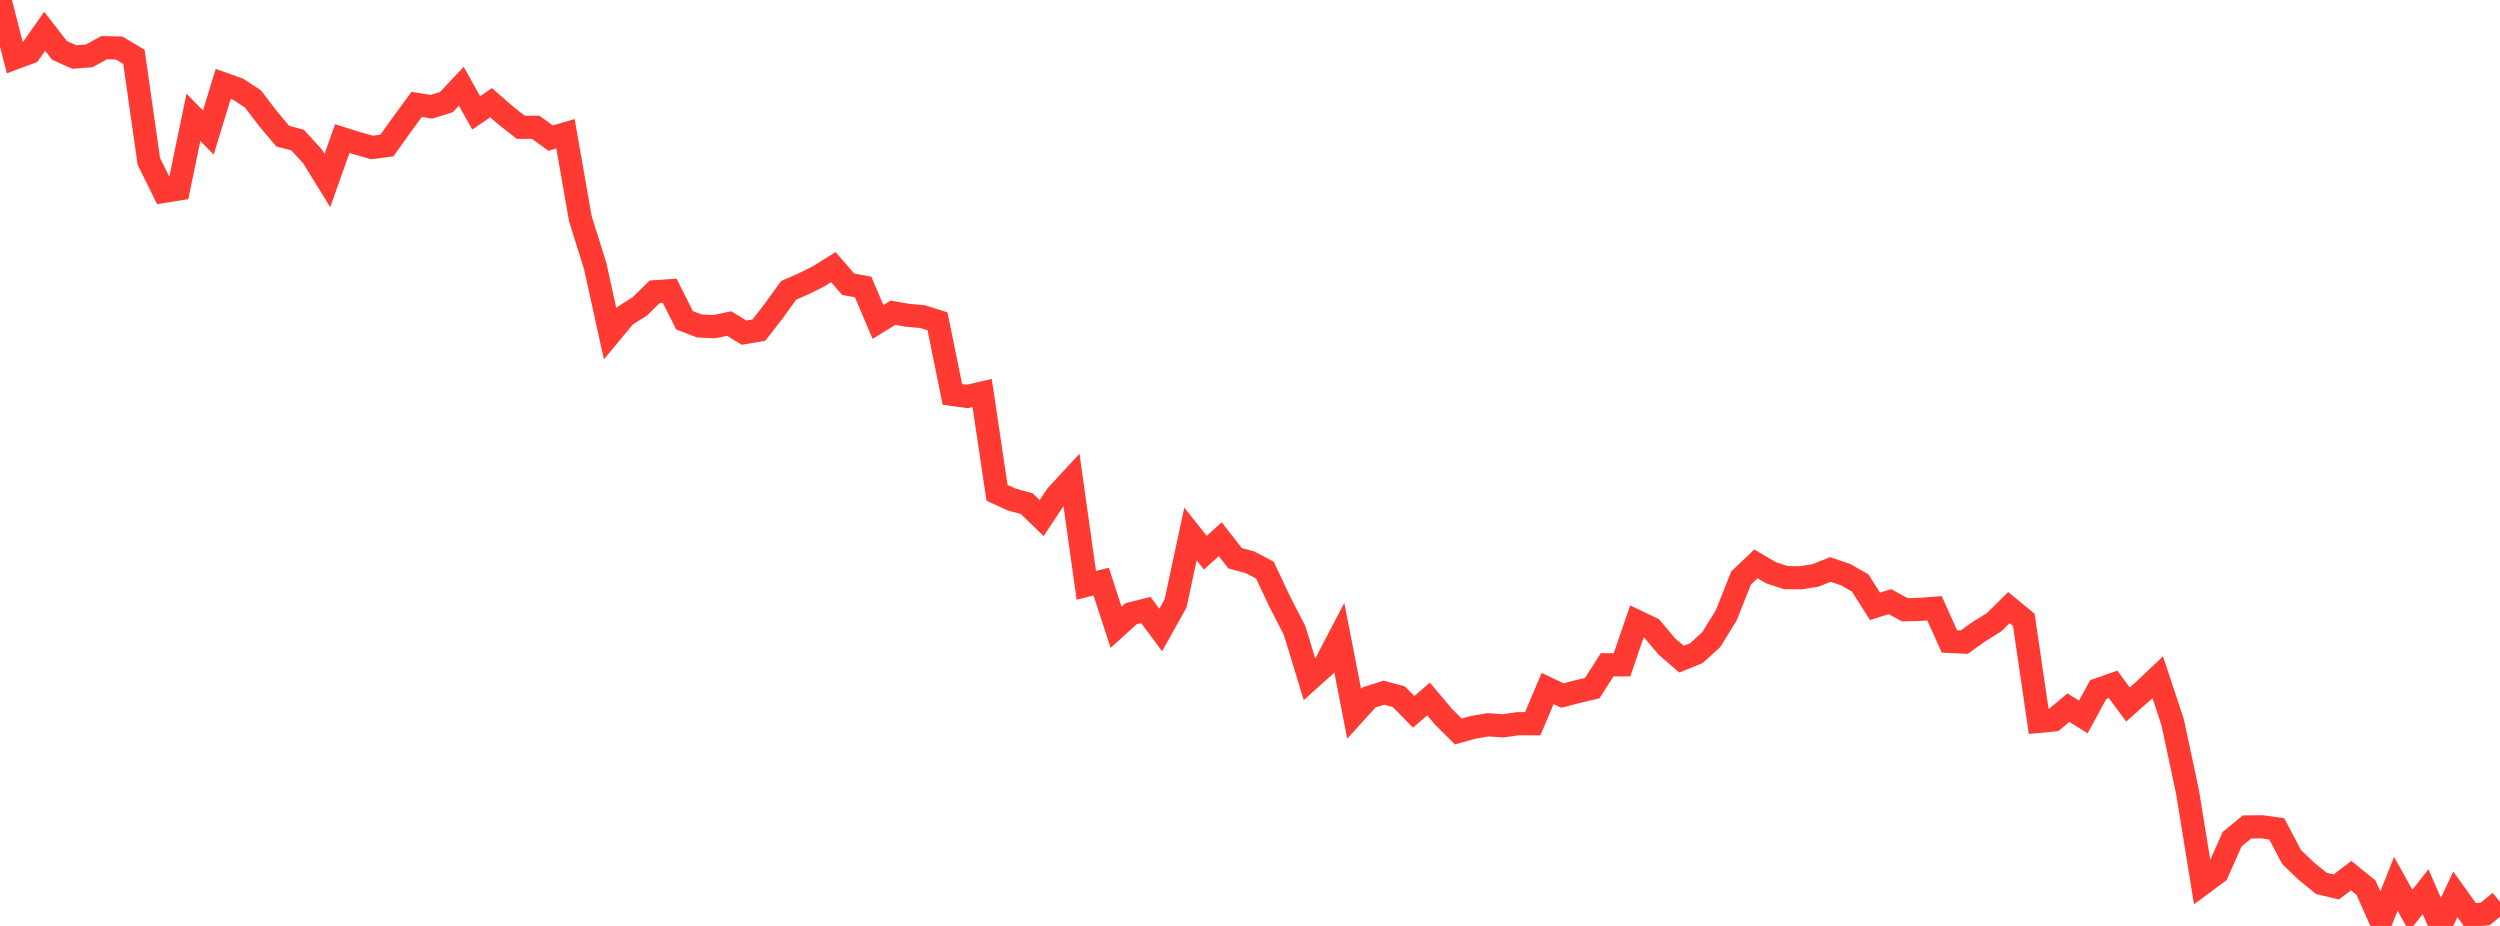 <?xml version="1.0" standalone="no"?>
<!DOCTYPE svg PUBLIC "-//W3C//DTD SVG 1.1//EN" "http://www.w3.org/Graphics/SVG/1.1/DTD/svg11.dtd">

<svg width="135" height="50" viewBox="0 0 135 50" preserveAspectRatio="none" 
  xmlns="http://www.w3.org/2000/svg"
  xmlns:xlink="http://www.w3.org/1999/xlink">


<polyline points="0.0, 0.0 0.804, 3.131 1.607, 2.833 2.411, 1.688 3.214, 2.722 4.018, 3.08 4.821, 3.015 5.625, 2.574 6.429, 2.591 7.232, 3.07 8.036, 8.71 8.839, 10.334 9.643, 10.205 10.446, 6.334 11.25, 7.158 12.054, 4.528 12.857, 4.815 13.661, 5.343 14.464, 6.397 15.268, 7.354 16.071, 7.563 16.875, 8.445 17.679, 9.748 18.482, 7.484 19.286, 7.735 20.089, 7.963 20.893, 7.859 21.696, 6.732 22.5, 5.637 23.304, 5.766 24.107, 5.513 24.911, 4.658 25.714, 6.095 26.518, 5.546 27.321, 6.246 28.125, 6.875 28.929, 6.875 29.732, 7.457 30.536, 7.223 31.339, 11.809 32.143, 14.374 32.946, 18.022 33.75, 17.052 34.554, 16.542 35.357, 15.752 36.161, 15.698 36.964, 17.295 37.768, 17.604 38.571, 17.638 39.375, 17.471 40.179, 17.963 40.982, 17.827 41.786, 16.789 42.589, 15.676 43.393, 15.325 44.196, 14.927 45.0, 14.424 45.804, 15.351 46.607, 15.494 47.411, 17.385 48.214, 16.89 49.018, 17.026 49.821, 17.098 50.625, 17.352 51.429, 21.3 52.232, 21.408 53.036, 21.222 53.839, 26.613 54.643, 26.979 55.446, 27.199 56.25, 27.977 57.054, 26.763 57.857, 25.892 58.661, 31.608 59.464, 31.405 60.268, 33.874 61.071, 33.143 61.875, 32.939 62.679, 34.02 63.482, 32.578 64.286, 28.835 65.089, 29.845 65.893, 29.118 66.696, 30.146 67.5, 30.363 68.304, 30.785 69.107, 32.487 69.911, 34.053 70.714, 36.687 71.518, 35.965 72.321, 34.425 73.125, 38.546 73.929, 37.659 74.732, 37.405 75.536, 37.622 76.339, 38.437 77.143, 37.748 77.946, 38.701 78.75, 39.499 79.554, 39.275 80.357, 39.138 81.161, 39.197 81.964, 39.081 82.768, 39.082 83.571, 37.18 84.375, 37.558 85.179, 37.349 85.982, 37.159 86.786, 35.897 87.589, 35.901 88.393, 33.557 89.196, 33.942 90.0, 34.902 90.804, 35.595 91.607, 35.269 92.411, 34.536 93.214, 33.234 94.018, 31.212 94.821, 30.45 95.625, 30.925 96.429, 31.192 97.232, 31.2 98.036, 31.072 98.839, 30.752 99.643, 31.022 100.446, 31.475 101.25, 32.741 102.054, 32.489 102.857, 32.926 103.661, 32.908 104.464, 32.848 105.268, 34.636 106.071, 34.674 106.875, 34.1 107.679, 33.603 108.482, 32.809 109.286, 33.47 110.089, 38.956 110.893, 38.879 111.696, 38.214 112.5, 38.718 113.304, 37.236 114.107, 36.956 114.911, 38.043 115.714, 37.331 116.518, 36.571 117.321, 38.99 118.125, 42.757 118.929, 47.718 119.732, 47.123 120.536, 45.313 121.339, 44.656 122.143, 44.646 122.946, 44.761 123.75, 46.284 124.554, 47.054 125.357, 47.704 126.161, 47.895 126.964, 47.285 127.768, 47.938 128.571, 49.748 129.375, 47.727 130.179, 49.171 130.982, 48.15 131.786, 50.0 132.589, 48.292 133.393, 49.417 134.196, 49.355 135.0, 48.701" fill="none" stroke="#ff3a33" stroke-width="1.25"/>

</svg>